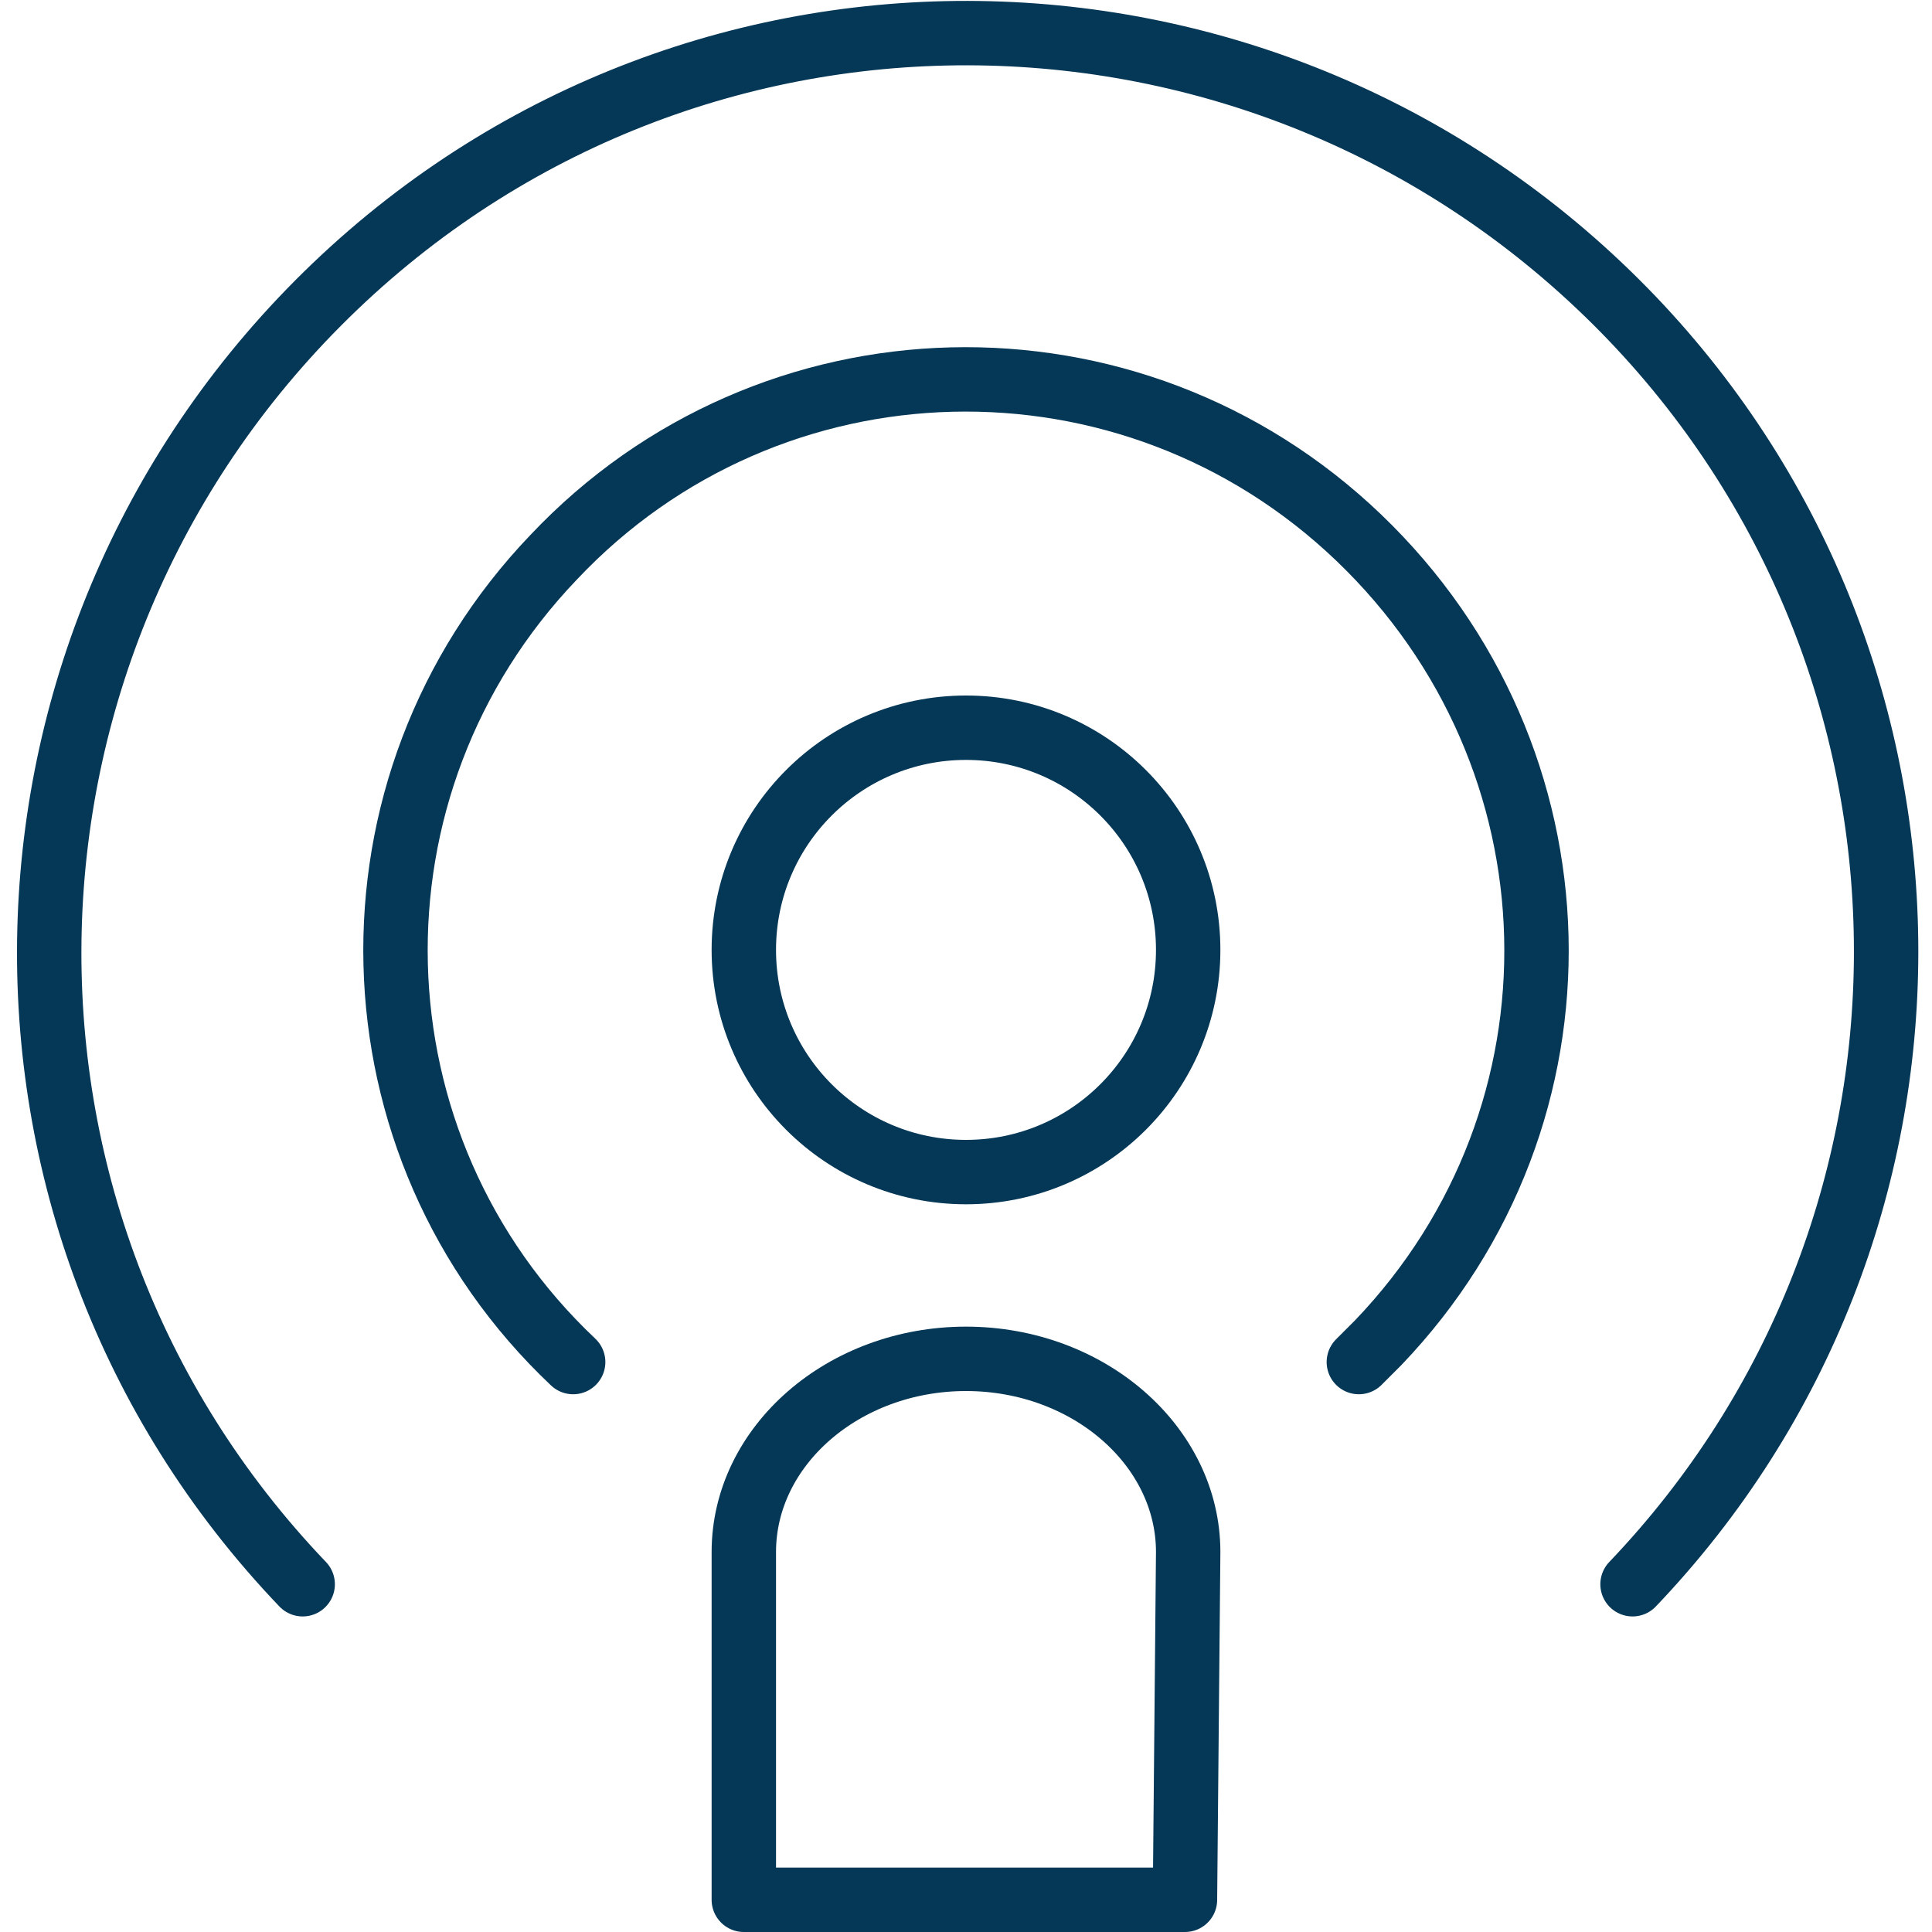 <?xml version="1.0" encoding="utf-8"?>
<!-- Generator: Adobe Illustrator 27.0.1, SVG Export Plug-In . SVG Version: 6.00 Build 0)  -->
<svg version="1.1" id="Layer_1" xmlns="http://www.w3.org/2000/svg" xmlns:xlink="http://www.w3.org/1999/xlink" x="0px" y="0px"
	 viewBox="0 0 60 60" style="enable-background:new 0 0 60 60;" xml:space="preserve">
<style type="text/css">
	.st0{fill:none;stroke:#053756;stroke-width:2;stroke-linecap:round;stroke-linejoin:round;}
</style>
<circle id="Ellipse_2295" class="st0" cx="30" cy="29.5" r="6.9"/>
<path id="Path_34227" class="st0" d="M9.4,49.2c-10.9-11.4-10.4-29.4,1-40.3s29.4-10.4,40.3,1c10.5,11,10.5,28.3,0,39.3"/>
<path id="Path_34228" class="st0" d="M17.8,42.3c-7.1-6.7-7.4-17.9-0.6-25c6.7-7.1,17.9-7.4,25-0.6s7.4,17.9,0.6,25
	c-0.2,0.2-0.4,0.4-0.6,0.6"/>
<path id="Path_34229" class="st0" d="M36.9,48.2c0-3.3-3.1-6-6.9-6s-6.9,2.7-6.9,6V59h13.7L36.9,48.2z"/>
</svg>
